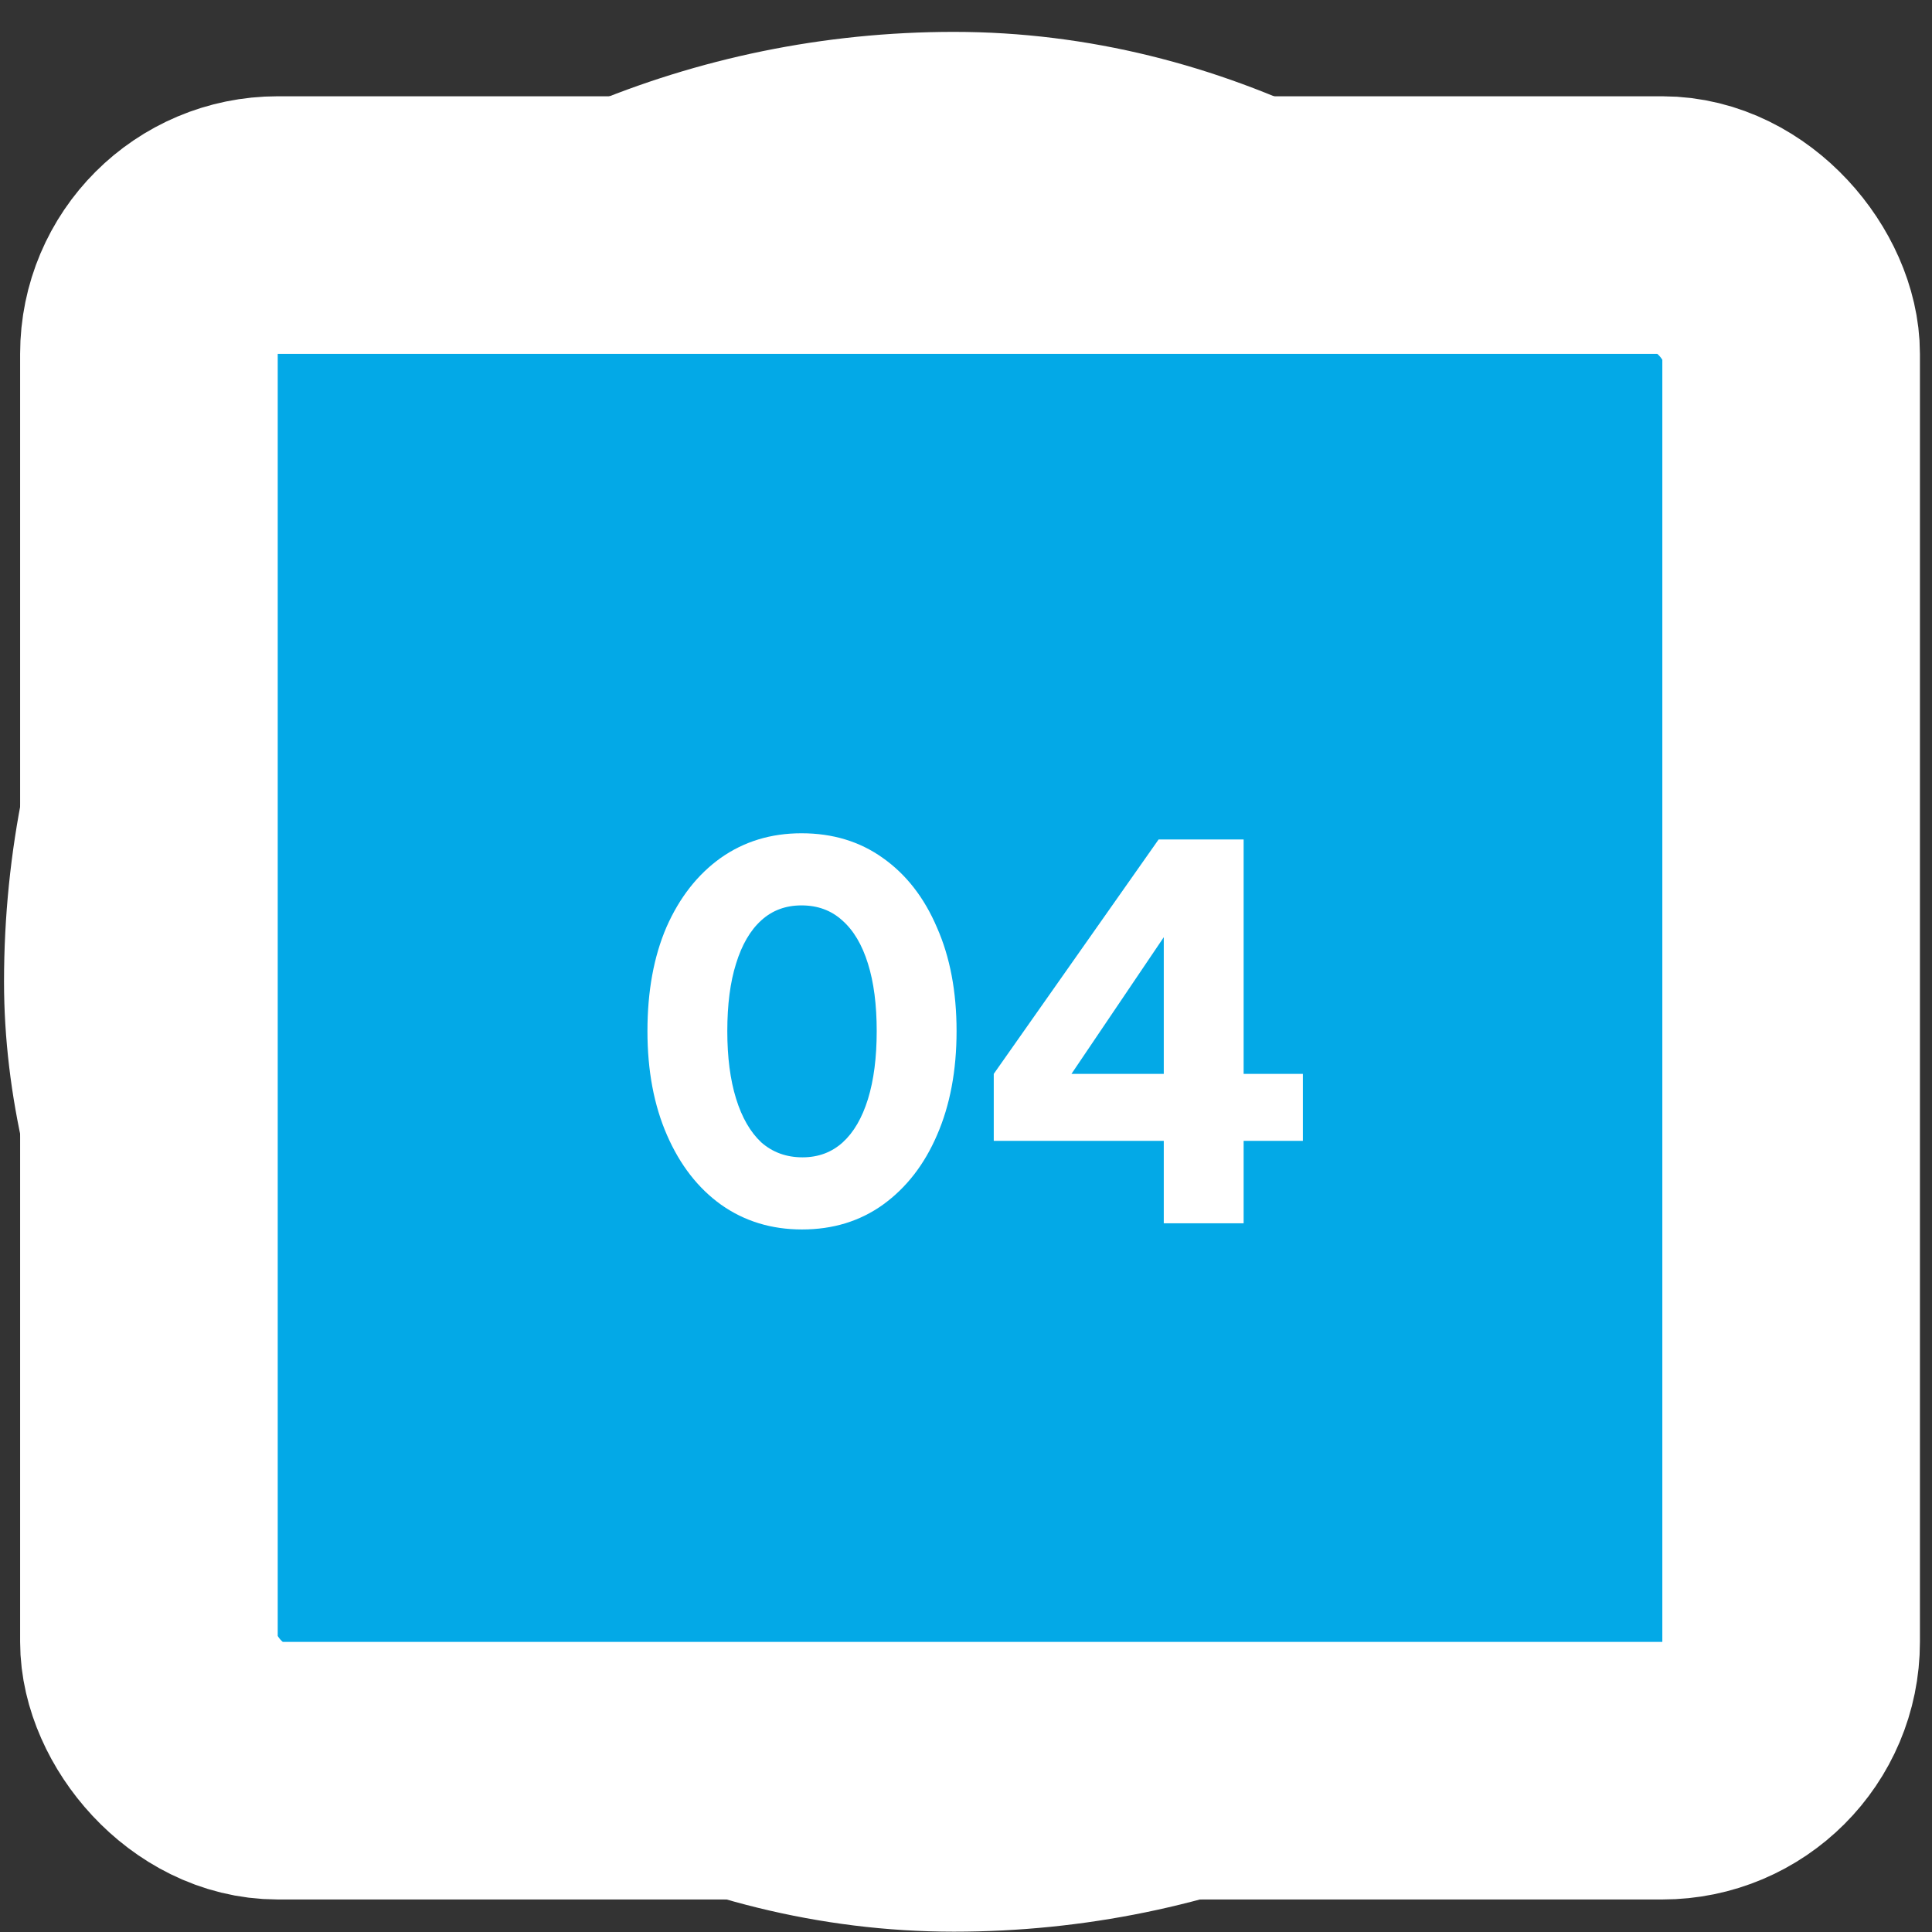 <svg xmlns="http://www.w3.org/2000/svg" width="60" height="60" viewBox="0 0 60 60" fill="none"><rect x="0" y="0" width="60" height="60" fill="#333333" stroke="none"/><rect x="4.125" y="4.99" width="51" height="51" rx="25.5" fill="#FE2500"></rect><rect x="4.125" y="4.99" width="51" height="51" rx="25.5" stroke="white" stroke-width="8"></rect><path d="M23.533 38.29C22.559 38.29 21.693 38.076 20.933 37.65C20.179 37.216 19.586 36.623 19.153 35.87C18.726 35.116 18.513 34.25 18.513 33.27V28.31C18.513 27.33 18.726 26.463 19.153 25.71C19.586 24.956 20.179 24.366 20.933 23.94C21.693 23.506 22.559 23.29 23.533 23.29C24.513 23.29 25.379 23.506 26.133 23.94C26.886 24.366 27.476 24.956 27.903 25.71C28.336 26.463 28.553 27.33 28.553 28.31V33.27C28.553 34.25 28.336 35.116 27.903 35.87C27.476 36.623 26.886 37.216 26.133 37.65C25.379 38.076 24.513 38.29 23.533 38.29ZM23.533 36.29C24.073 36.29 24.559 36.163 24.993 35.91C25.433 35.65 25.779 35.303 26.033 34.87C26.293 34.43 26.423 33.94 26.423 33.4V28.16C26.423 27.626 26.293 27.143 26.033 26.71C25.779 26.27 25.433 25.923 24.993 25.67C24.559 25.41 24.073 25.28 23.533 25.28C22.999 25.28 22.513 25.41 22.073 25.67C21.639 25.923 21.293 26.27 21.033 26.71C20.779 27.143 20.653 27.626 20.653 28.16V33.4C20.653 33.94 20.779 34.43 21.033 34.87C21.293 35.303 21.639 35.65 22.073 35.91C22.513 36.163 22.999 36.29 23.533 36.29ZM37.345 37.99V35.48H30.845V33.5L35.525 23.59H37.915L33.235 33.5H37.345V29.6H39.465V33.5H40.895V35.48H39.465V37.99H37.345Z" fill="white"></path><rect x="4.625" y="6.99" width="51" height="48" rx="4" fill="#03A9E7"></rect><rect x="4.625" y="6.99" width="51" height="48" rx="4" stroke="white" stroke-width="8"></rect><path d="M24.907 38.182C23.957 38.182 23.12 37.926 22.395 37.414C21.68 36.902 21.12 36.182 20.715 35.254C20.309 34.326 20.107 33.248 20.107 32.022C20.107 30.784 20.304 29.707 20.699 28.79C21.104 27.872 21.664 27.158 22.379 26.646C23.104 26.134 23.941 25.878 24.891 25.878C25.861 25.878 26.704 26.134 27.419 26.646C28.144 27.158 28.704 27.878 29.099 28.806C29.504 29.723 29.707 30.795 29.707 32.022C29.707 33.248 29.504 34.326 29.099 35.254C28.704 36.171 28.144 36.891 27.419 37.414C26.704 37.926 25.867 38.182 24.907 38.182ZM24.923 35.942C25.413 35.942 25.829 35.787 26.171 35.478C26.512 35.168 26.773 34.72 26.955 34.134C27.136 33.547 27.227 32.843 27.227 32.022C27.227 31.2 27.136 30.502 26.955 29.926C26.773 29.339 26.507 28.891 26.155 28.582C25.813 28.272 25.392 28.118 24.891 28.118C24.4 28.118 23.984 28.272 23.643 28.582C23.301 28.891 23.04 29.339 22.859 29.926C22.677 30.502 22.587 31.2 22.587 32.022C22.587 32.832 22.677 33.531 22.859 34.118C23.04 34.704 23.301 35.158 23.643 35.478C23.995 35.787 24.421 35.942 24.923 35.942ZM36.142 37.99V35.43H30.862V33.35L35.982 26.07H38.622V33.35H40.462V35.43H38.622V37.99H36.142ZM32.67 34.246L32.206 33.35H36.142V27.99L36.766 28.182L32.67 34.246Z" fill="white"></path></svg>
